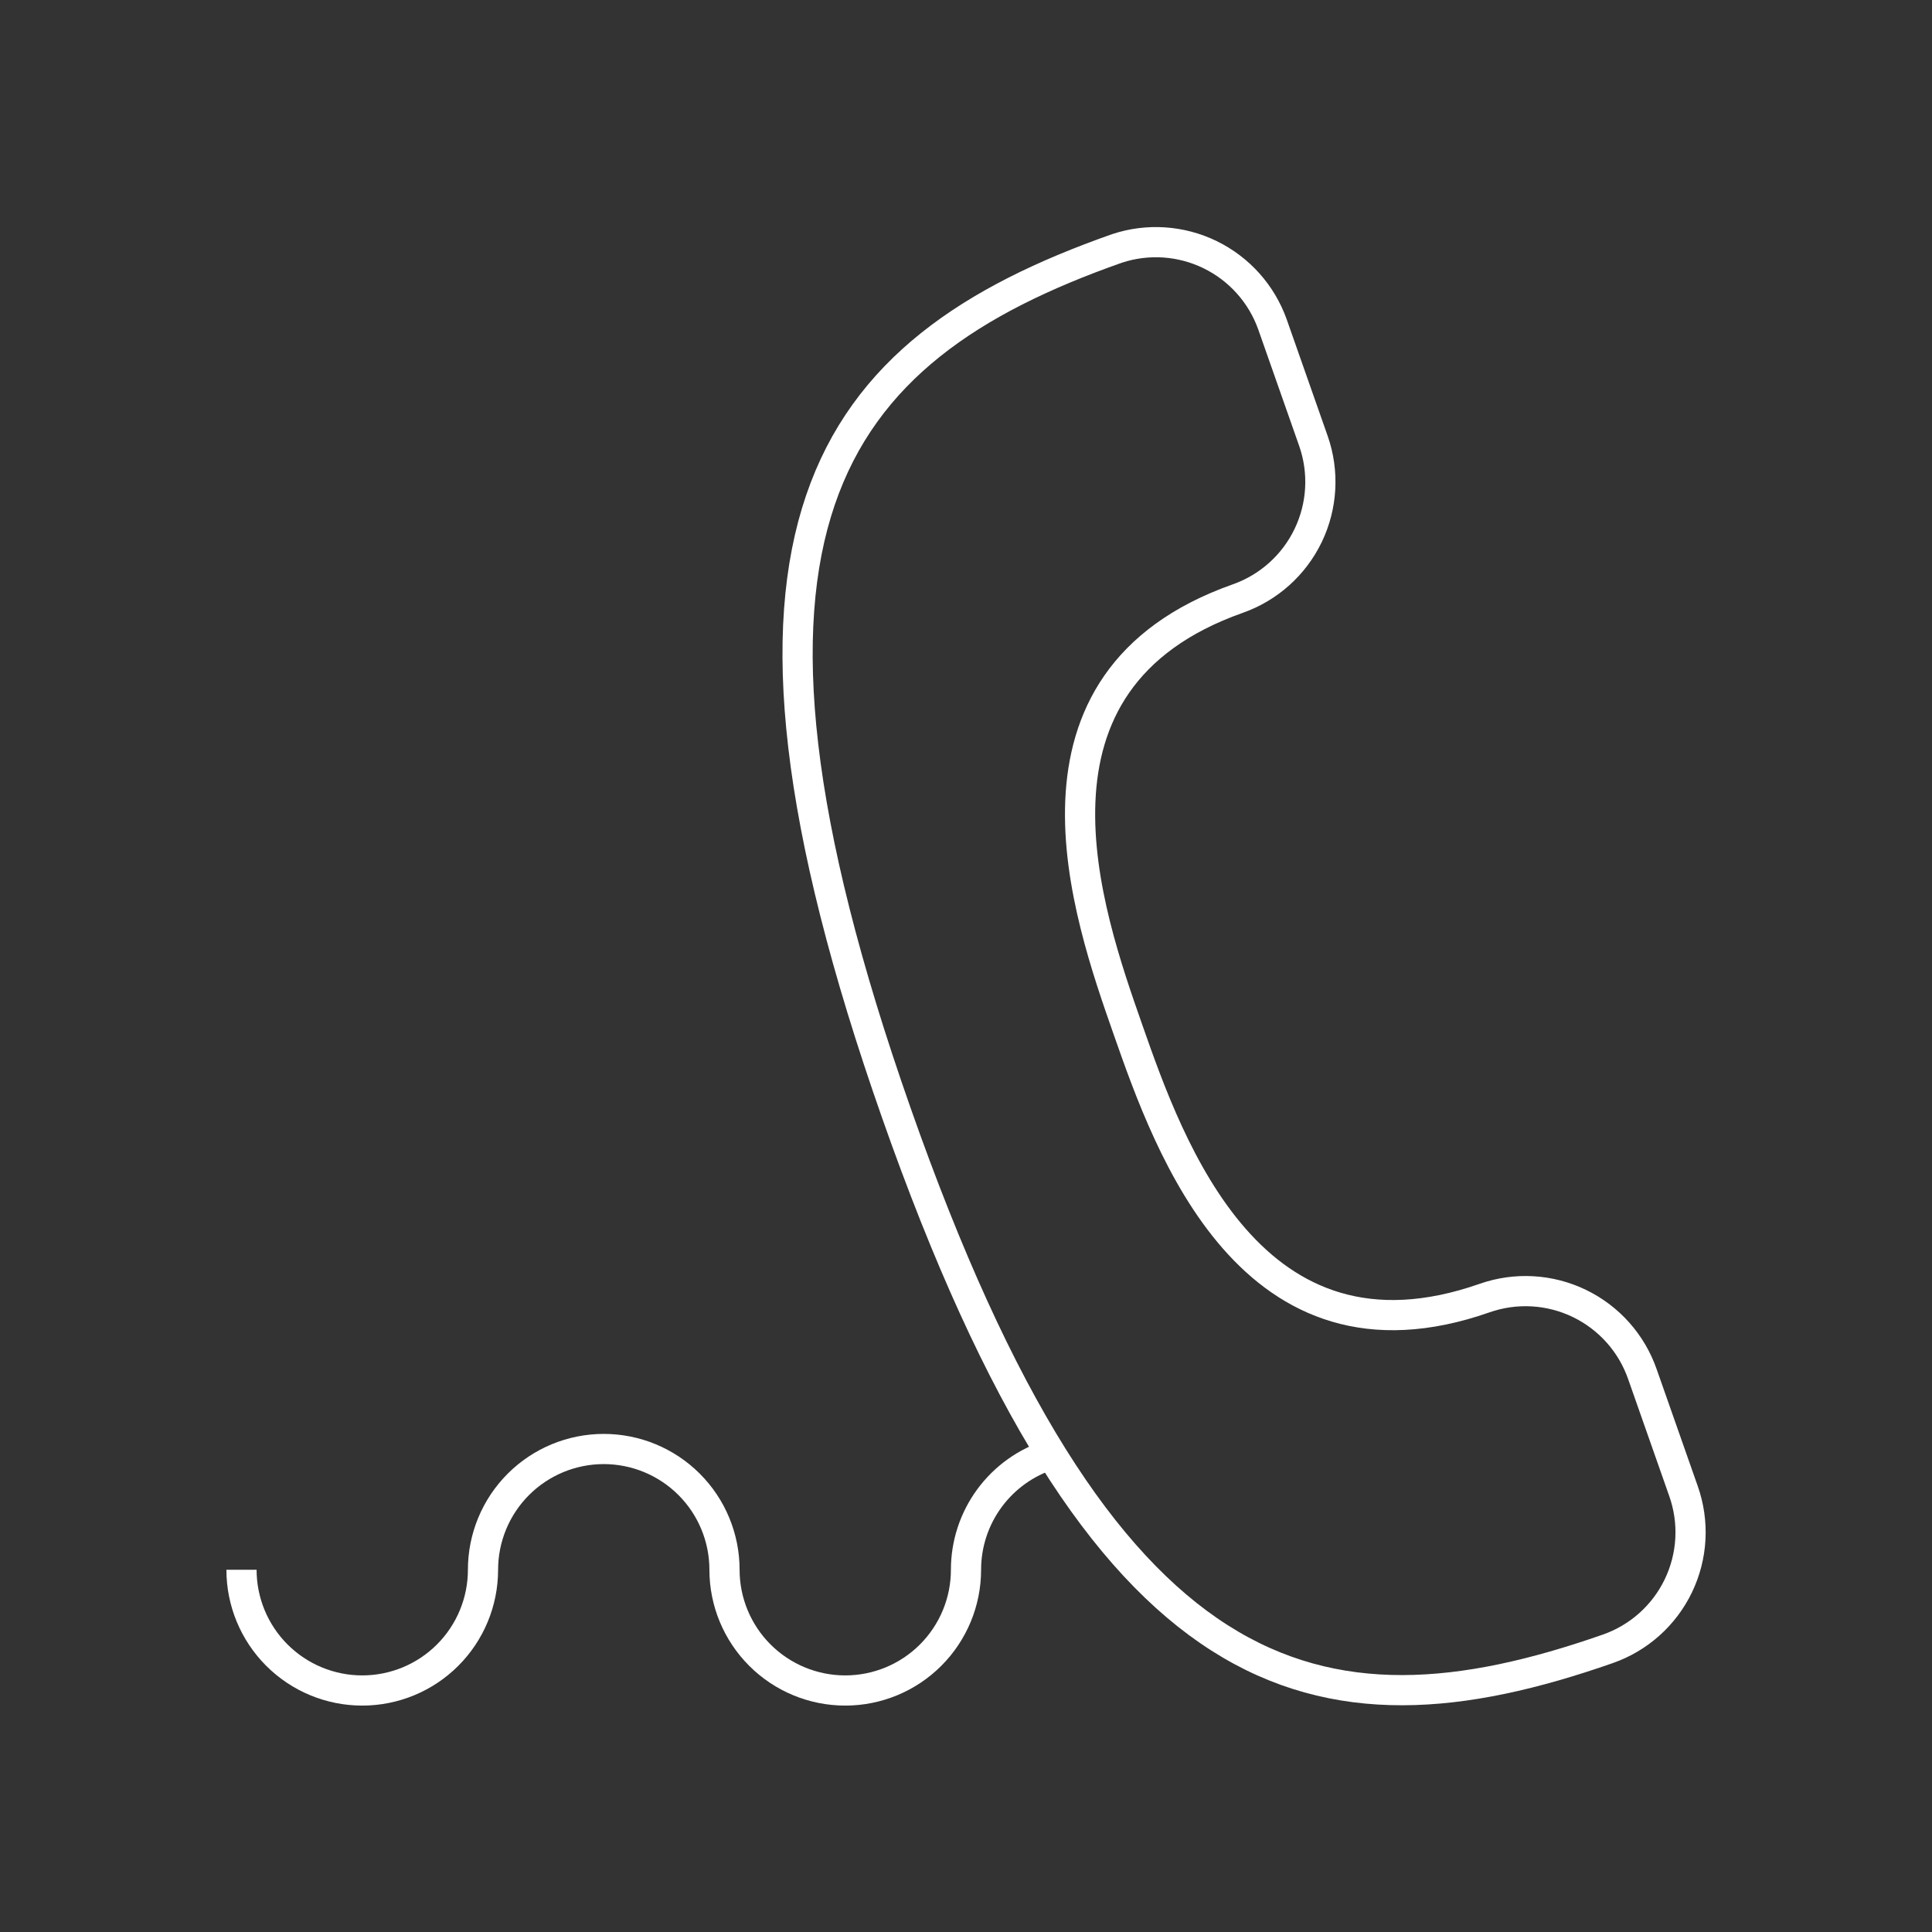 <?xml version="1.0" encoding="UTF-8"?>
<svg xmlns="http://www.w3.org/2000/svg" width="800" height="800" viewBox="0 0 800 800" fill="none">
  <rect x="0" y="0" width="800" height="800" fill="#333333" stroke="none"/>
  <path d="M665.75 682.751C672.1 680.534 677.951 677.087 682.966 672.606C687.981 668.125 692.063 662.698 694.978 656.636C697.893 650.575 699.582 643.998 699.951 637.283C700.319 630.567 699.359 623.845 697.125 617.501L680.125 569.126C677.921 562.749 674.479 556.87 669.996 551.826C665.514 546.783 660.08 542.674 654.006 539.736C647.932 536.797 641.338 535.087 634.601 534.704C627.865 534.32 621.119 535.271 614.75 537.501C518.125 571.376 484.125 475.001 467.125 426.501C450.125 378.001 416.25 281.876 512.5 247.876C525.305 243.372 535.799 233.972 541.681 221.739C547.563 209.506 548.352 195.44 543.875 182.626L526.875 134.251C522.365 121.652 513.106 111.317 501.077 105.454C489.048 99.591 475.203 98.666 462.5 102.876C341.75 145.376 286.25 219.126 371.125 460.751C456 702.376 545 725.001 665.75 682.751Z" stroke="white" stroke-width="12.5"></path>
  <path d="M435.125 602.25C424.943 605.423 416.043 611.768 409.723 620.359C403.404 628.949 399.997 639.335 400 650C400 663.261 394.732 675.979 385.355 685.355C375.979 694.732 363.261 700 350 700C336.739 700 324.022 694.732 314.645 685.355C305.268 675.979 300 663.261 300 650C300 636.739 294.732 624.021 285.355 614.645C275.979 605.268 263.261 600 250 600C236.739 600 224.021 605.268 214.645 614.645C205.268 624.021 200 636.739 200 650C200 663.261 194.732 675.979 185.355 685.355C175.979 694.732 163.261 700 150 700C136.739 700 124.021 694.732 114.645 685.355C105.268 675.979 100 663.261 100 650" stroke="white" stroke-width="12.5"></path>
</svg>
